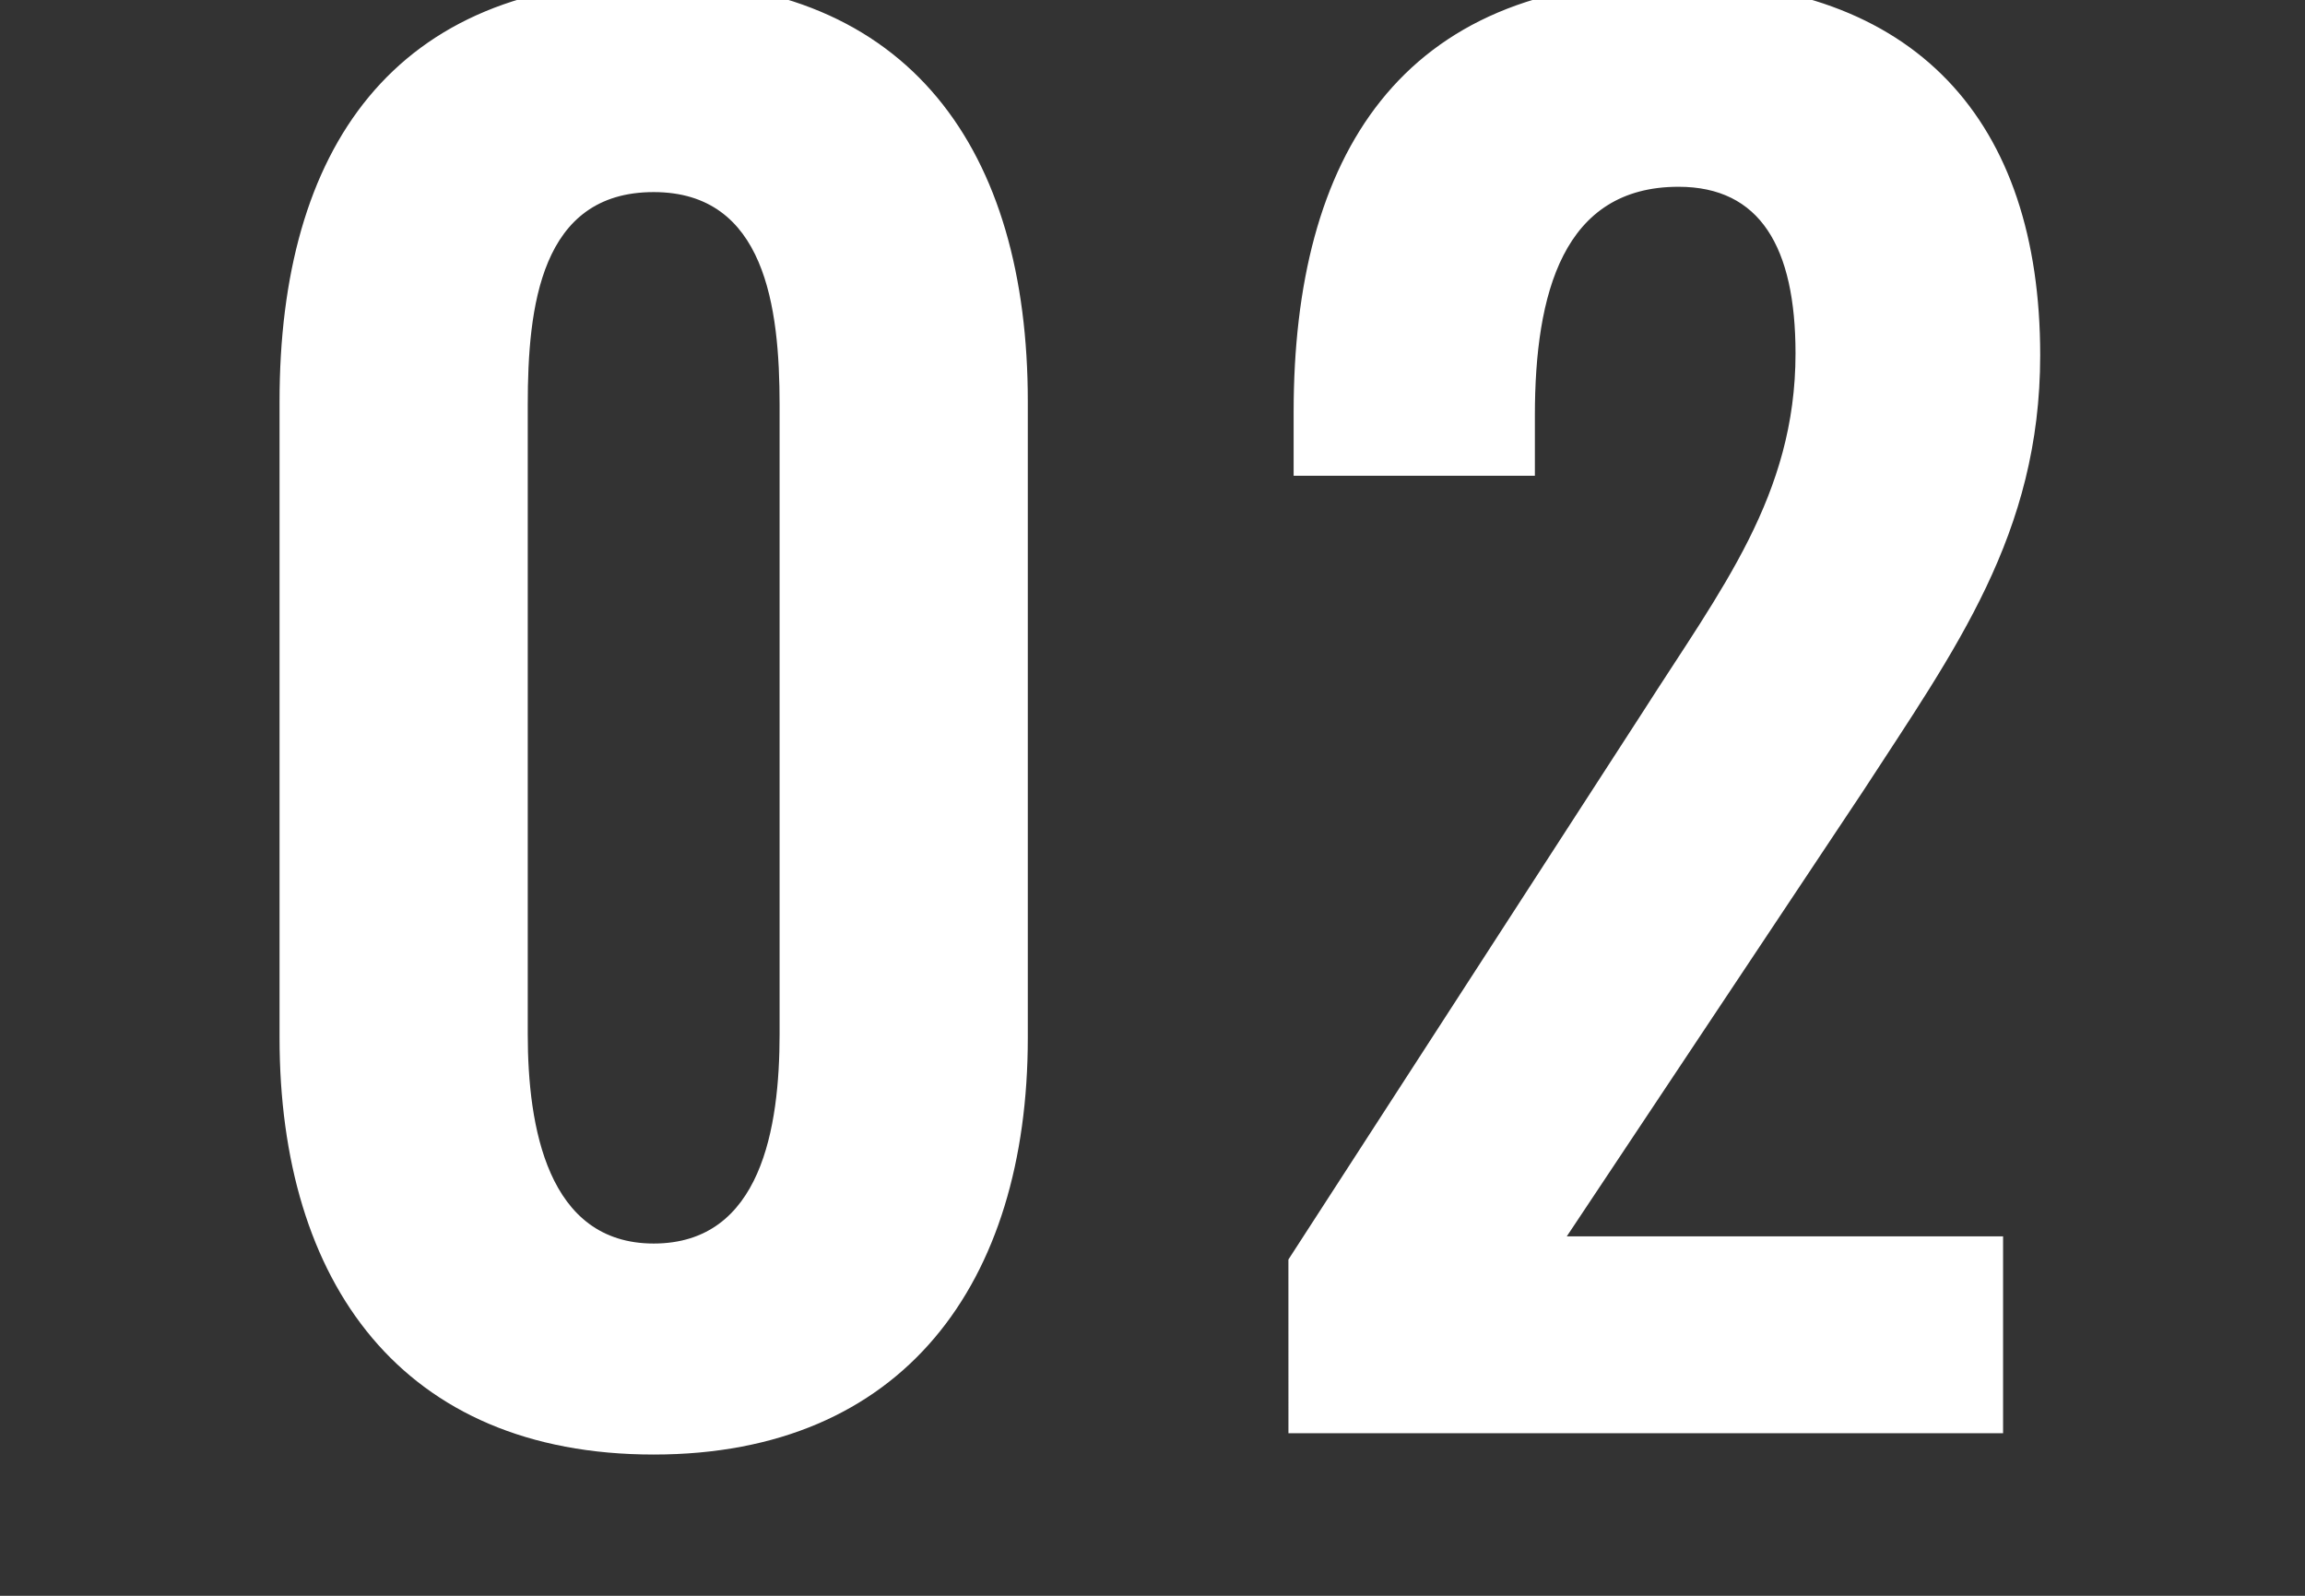 <svg xmlns="http://www.w3.org/2000/svg" xmlns:xlink="http://www.w3.org/1999/xlink" width="100.677" height="69.7" viewBox="0 0 100.677 69.7">
  <rect x="0" y="0" width="100.677" height="69.7" fill="#333333" stroke="none"/>
  <defs>
    <clipPath id="clip-path">
      <rect id="Rectangle_27336" data-name="Rectangle 27336" width="100.677" height="69.7" transform="translate(0)" fill="#fff"/>
    </clipPath>
  </defs>
  <g id="Mask_Group_3067" data-name="Mask Group 3067" clip-path="url(#clip-path)">
    <path id="Path_426768" data-name="Path 426768" d="M-41.739-33.924c10.92,0,16.341-7.512,16.341-18.2v-27.8c0-10.92-5.111-18.354-16.341-18.354-11.384,0-16.341,7.357-16.341,18.354v27.8C-58.08-41.436-52.736-33.924-41.739-33.924Zm0-9.216c-4.647,0-5.5-5.111-5.5-9.138V-79.771c0-4.259.542-9.293,5.5-9.293,4.879,0,5.5,5.034,5.5,9.293v27.493C-36.241-48.251-37.015-43.14-41.739-43.14Zm27.725,8.286H17.2v-8.6H-1.856L11.077-62.888c4.027-6.2,7.744-11.229,7.744-19.051,0-10.223-5.421-16.341-16.108-16.341-11.849,0-16.5,7.667-16.5,18.819v2.788H-3.25v-2.633c0-5.344,1.239-9.99,6.273-9.99,3.562,0,5.111,2.633,5.111,7.28,0,6.2-3.253,10.3-6.66,15.644l-15.489,23.93Z" transform="translate(70.29 97.454)" fill="#fff" style="mix-blend-mode: overlay;isolation: isolate"/>
  </g>
</svg>

